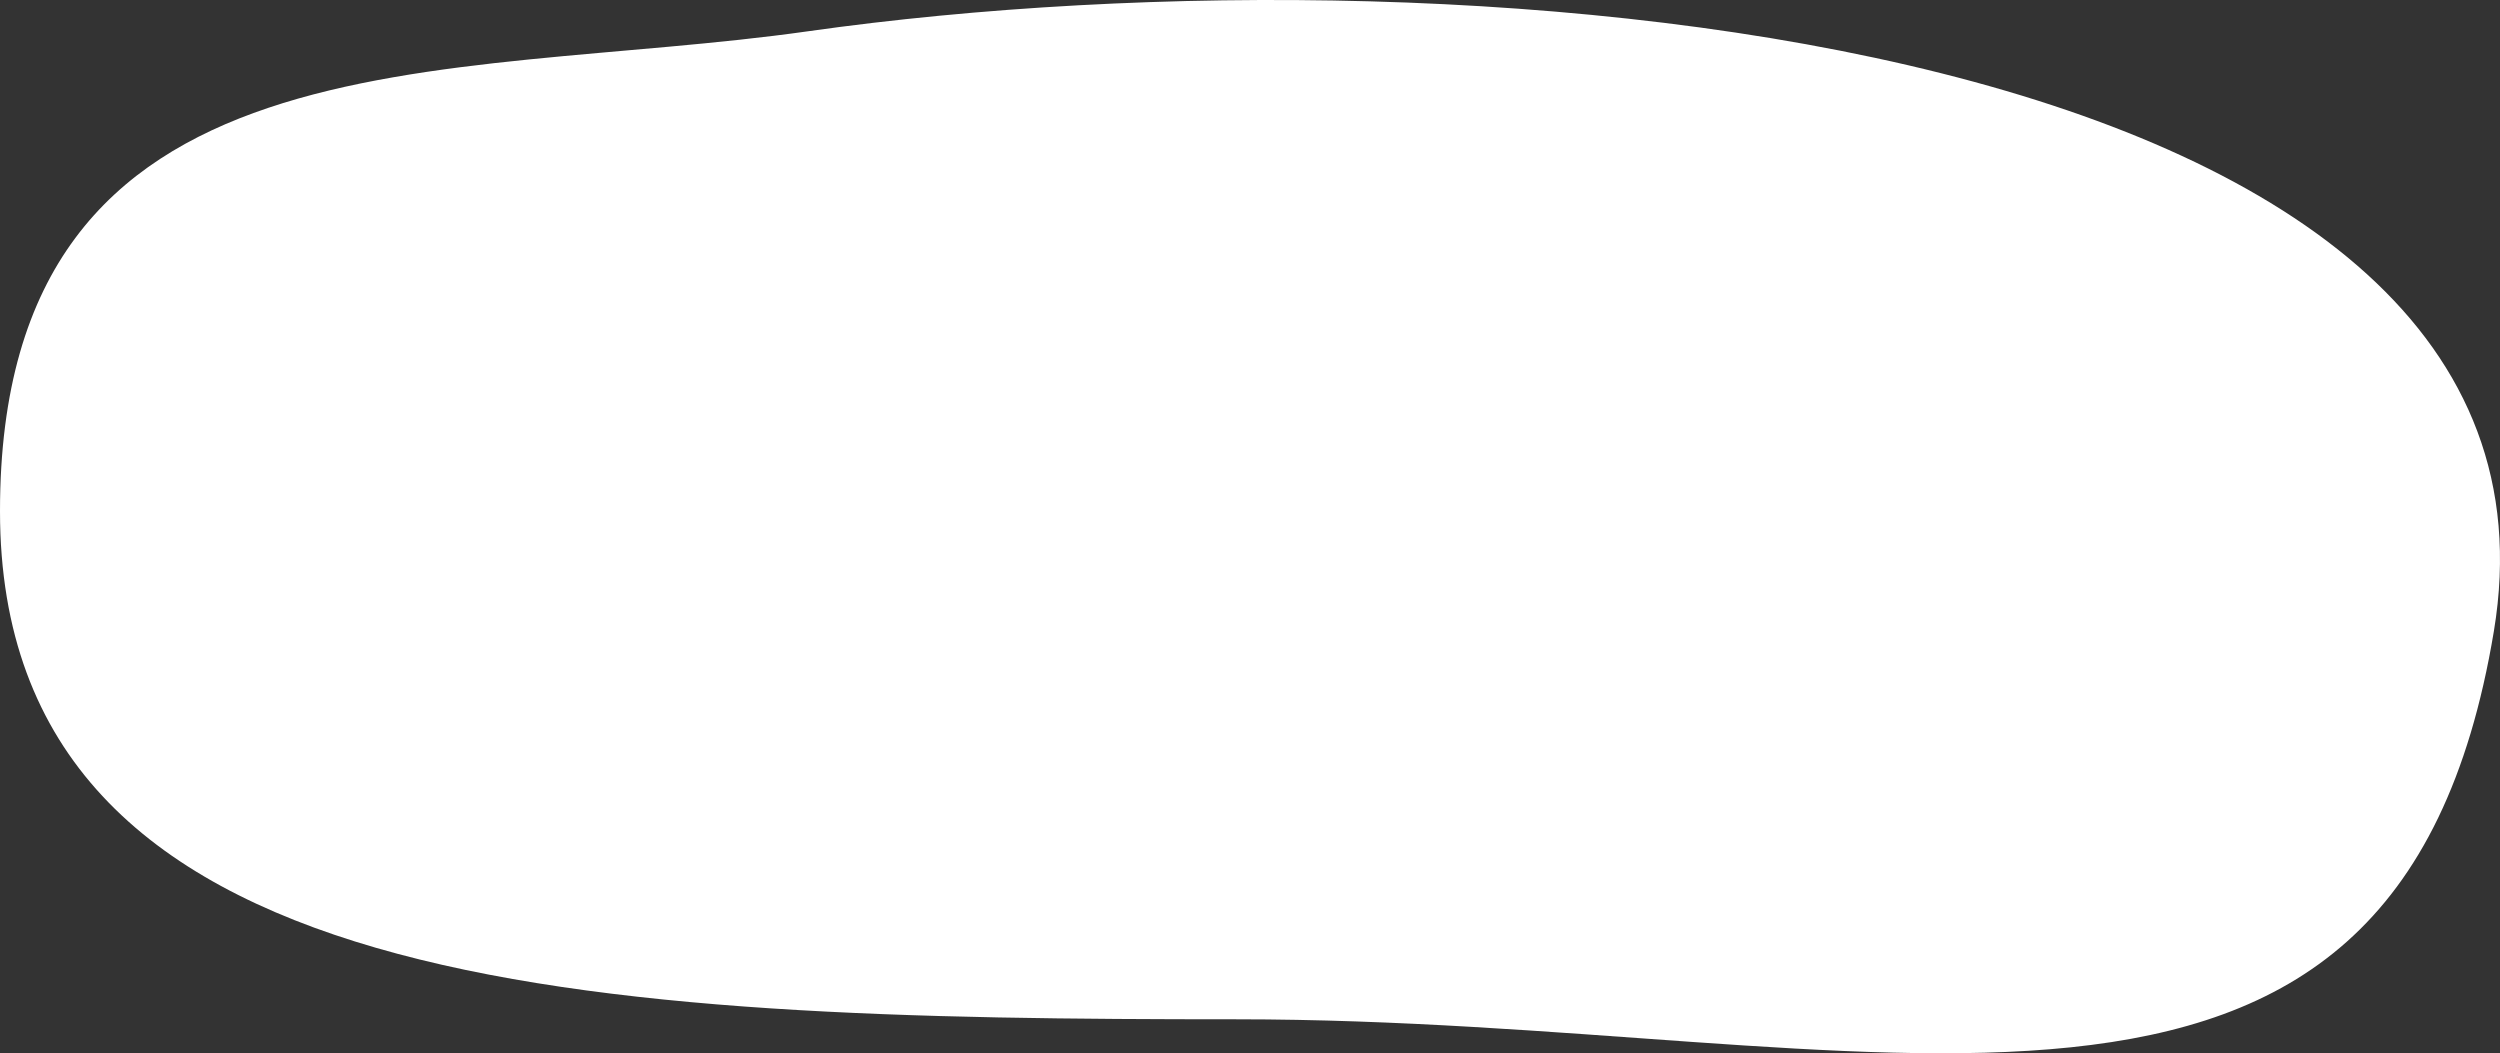 <?xml version="1.0" encoding="UTF-8"?> <svg xmlns="http://www.w3.org/2000/svg" width="4092" height="1724" viewBox="0 0 4092 1724" fill="none"><rect x="0" y="0" width="4092" height="1724" fill="#333333" stroke="none"/> <path d="M0 836.722C0 39.708 729.827 135.194 1322.1 51.258C2428.59 -105.55 4242.84 63.746 4081.98 1033.09C3921.12 2002.44 3082.15 1668.39 2024.47 1668.39C966.786 1668.39 -0 1633.74 0 836.722Z" fill="white"></path> </svg> 
